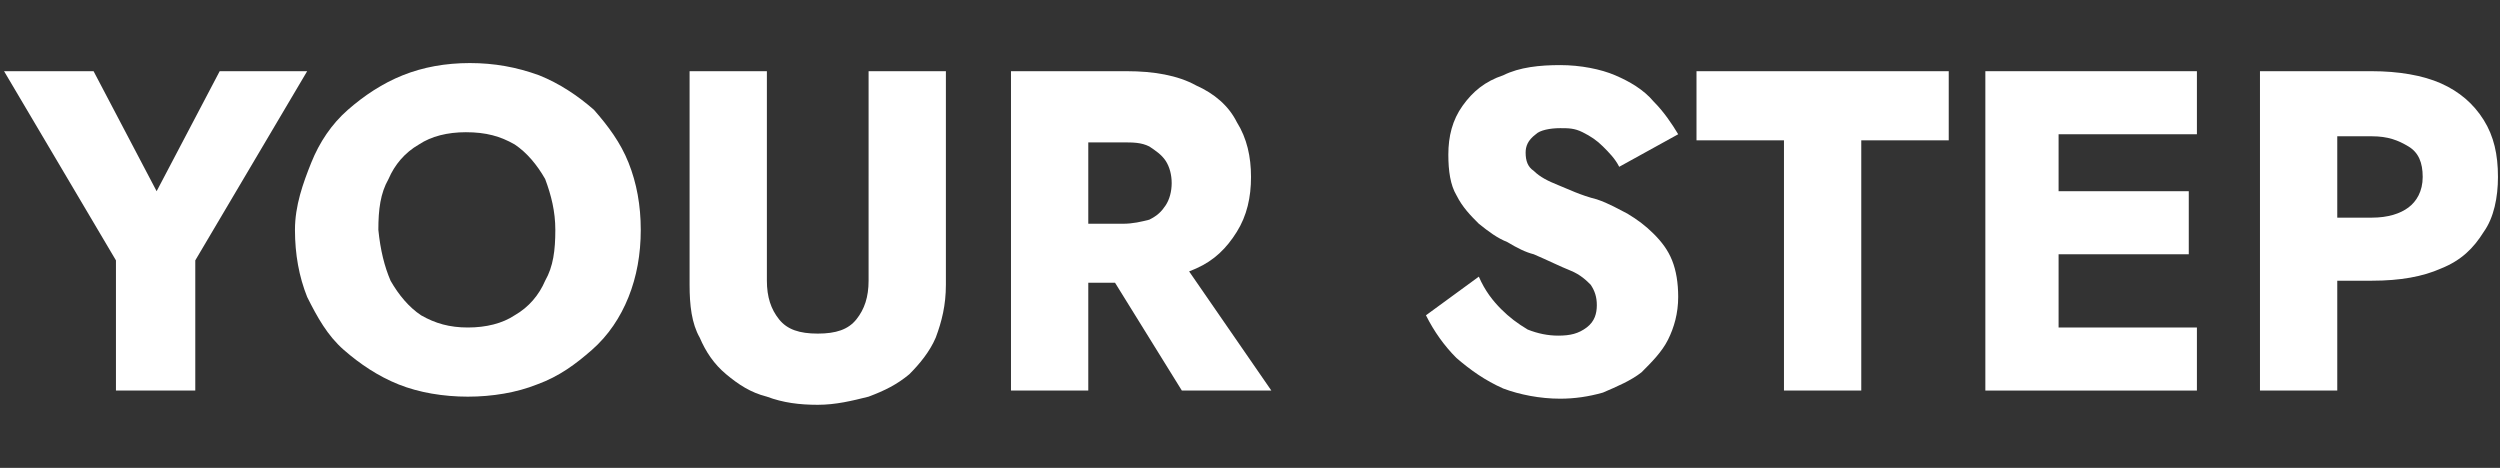 <?xml version="1.0" encoding="utf-8"?>
<!-- Generator: Adobe Illustrator 26.5.0, SVG Export Plug-In . SVG Version: 6.00 Build 0)  -->
<svg version="1.1" id="Layer_1" xmlns="http://www.w3.org/2000/svg" xmlns:xlink="http://www.w3.org/1999/xlink" x="0px" y="0px"
	 viewBox="0 0 122.9 23" style="enable-background:new 0 0 122.9 23;" xml:space="preserve">
<rect x="0" y="0" width="122.9" height="23" fill="#333333" stroke="none"/>
<style type="text/css">
	.st0{fill:#FFFFFF;}
</style>
<g>
	<path class="st0" d="M15.1,3.5l-5.5,9.3v6.4H5.7v-6.4L0.2,3.5h4.4l3.1,5.9l3.1-5.9H15.1z"/>
	<path class="st0" d="M15.3,8c0.4-1,1-1.9,1.8-2.6c0.8-0.7,1.7-1.3,2.7-1.7c1-0.4,2.1-0.6,3.3-0.6c1.2,0,2.3,0.2,3.4,0.6
		c1,0.4,1.9,1,2.7,1.7C29.9,6.2,30.5,7,30.9,8c0.4,1,0.6,2.1,0.6,3.3s-0.2,2.3-0.6,3.3c-0.4,1-1,1.9-1.8,2.6
		c-0.8,0.7-1.6,1.3-2.7,1.7c-1,0.4-2.2,0.6-3.4,0.6c-1.2,0-2.4-0.2-3.4-0.6c-1-0.4-1.9-1-2.7-1.7c-0.8-0.7-1.3-1.6-1.8-2.6
		c-0.4-1-0.6-2.1-0.6-3.3S14.9,9,15.3,8z M19.2,13.8c0.4,0.7,0.9,1.3,1.5,1.7c0.7,0.4,1.4,0.6,2.3,0.6c0.9,0,1.7-0.2,2.3-0.6
		c0.7-0.4,1.2-1,1.5-1.7c0.4-0.7,0.5-1.5,0.5-2.5c0-0.9-0.2-1.7-0.5-2.5c-0.4-0.7-0.9-1.3-1.5-1.7c-0.7-0.4-1.4-0.6-2.4-0.6
		c-0.9,0-1.7,0.2-2.3,0.6c-0.7,0.4-1.2,1-1.5,1.7c-0.4,0.7-0.5,1.5-0.5,2.5C18.7,12.3,18.9,13.1,19.2,13.8z"/>
	<path class="st0" d="M37.7,3.5v10.3c0,0.8,0.2,1.4,0.6,1.9c0.4,0.5,1,0.7,1.9,0.7c0.9,0,1.5-0.2,1.9-0.7c0.4-0.5,0.6-1.1,0.6-1.9
		V3.5h3.8V14c0,1-0.2,1.8-0.5,2.6c-0.3,0.7-0.8,1.3-1.3,1.8c-0.6,0.5-1.2,0.8-2,1.1c-0.8,0.2-1.6,0.4-2.5,0.4
		c-0.9,0-1.7-0.1-2.5-0.4c-0.8-0.2-1.4-0.6-2-1.1c-0.6-0.5-1-1.1-1.3-1.8C34,15.9,33.9,15,33.9,14V3.5H37.7z"/>
	<path class="st0" d="M53.5,3.5v15.7h-3.8V3.5H53.5z M52.1,3.5h3.3c1.3,0,2.5,0.2,3.4,0.7c0.9,0.4,1.6,1,2,1.8
		c0.5,0.8,0.7,1.7,0.7,2.7c0,1-0.2,1.9-0.7,2.7c-0.5,0.8-1.1,1.4-2,1.8c-0.9,0.4-2,0.7-3.4,0.7h-3.3v-2.9h3.1c0.5,0,0.9-0.1,1.3-0.2
		c0.4-0.2,0.6-0.4,0.8-0.7c0.2-0.3,0.3-0.7,0.3-1.1c0-0.4-0.1-0.8-0.3-1.1c-0.2-0.3-0.5-0.5-0.8-0.7c-0.4-0.2-0.8-0.2-1.3-0.2h-3.1
		V3.5z M57.6,12.1l4.9,7.1h-4.4l-4.4-7.1H57.6z"/>
	<path class="st0" d="M73.8,15.2c0.4,0.4,0.8,0.7,1.3,1c0.5,0.2,1,0.3,1.5,0.3c0.6,0,1-0.1,1.4-0.4c0.4-0.3,0.5-0.7,0.5-1.1
		c0-0.4-0.1-0.7-0.3-1c-0.2-0.2-0.5-0.5-1-0.7c-0.5-0.2-1.1-0.5-1.8-0.8c-0.4-0.1-0.8-0.3-1.3-0.6c-0.5-0.2-0.9-0.5-1.4-0.9
		c-0.4-0.4-0.8-0.8-1.1-1.4c-0.3-0.5-0.4-1.2-0.4-2c0-0.9,0.2-1.7,0.7-2.4c0.5-0.7,1.1-1.2,2-1.5c0.8-0.4,1.8-0.5,2.8-0.5
		c1,0,2,0.2,2.7,0.5C80.1,4,80.8,4.4,81.3,5c0.5,0.5,0.9,1.1,1.2,1.6l-2.9,1.6c-0.2-0.4-0.5-0.7-0.8-1c-0.3-0.3-0.6-0.5-1-0.7
		c-0.4-0.2-0.7-0.2-1.1-0.2c-0.5,0-1,0.1-1.2,0.3C75.1,6.9,75,7.2,75,7.5c0,0.4,0.1,0.7,0.4,0.9c0.3,0.3,0.7,0.5,1.2,0.7
		c0.5,0.2,1.1,0.5,1.9,0.7c0.6,0.2,1.1,0.5,1.5,0.7c0.5,0.3,0.9,0.6,1.3,1s0.7,0.8,0.9,1.3c0.2,0.5,0.3,1.1,0.3,1.8
		c0,0.8-0.2,1.5-0.5,2.1c-0.3,0.6-0.8,1.1-1.3,1.6c-0.5,0.4-1.2,0.7-1.9,1c-0.7,0.2-1.4,0.3-2.1,0.3c-1,0-2-0.2-2.8-0.5
		c-0.9-0.4-1.6-0.9-2.3-1.5c-0.6-0.6-1.1-1.3-1.5-2.1l2.6-1.9C73,14.3,73.4,14.8,73.8,15.2z"/>
	<path class="st0" d="M83.4,3.5h12.4v3.4h-4.3v12.3h-3.8V6.9h-4.3V3.5z"/>
	<path class="st0" d="M101.2,3.5v15.7h-3.6V3.5H101.2z M100.1,3.5h7.9v3.1h-7.9V3.5z M100.1,9.4h7.5v3.1h-7.5V9.4z M100.1,16.1h7.9
		v3.1h-7.9V16.1z"/>
	<path class="st0" d="M114.9,3.5v15.7h-3.8V3.5H114.9z M113.5,3.5h3.1c1.3,0,2.5,0.2,3.4,0.6c0.9,0.4,1.6,1,2.1,1.8
		c0.5,0.8,0.7,1.7,0.7,2.8c0,1-0.2,2-0.7,2.7c-0.5,0.8-1.1,1.4-2.1,1.8c-0.9,0.4-2,0.6-3.4,0.6h-3.1v-3.1h3.1c0.8,0,1.4-0.2,1.8-0.5
		c0.4-0.3,0.7-0.8,0.7-1.5c0-0.7-0.2-1.2-0.7-1.5s-1-0.5-1.8-0.5h-3.1V3.5z"/>
</g>
</svg>
